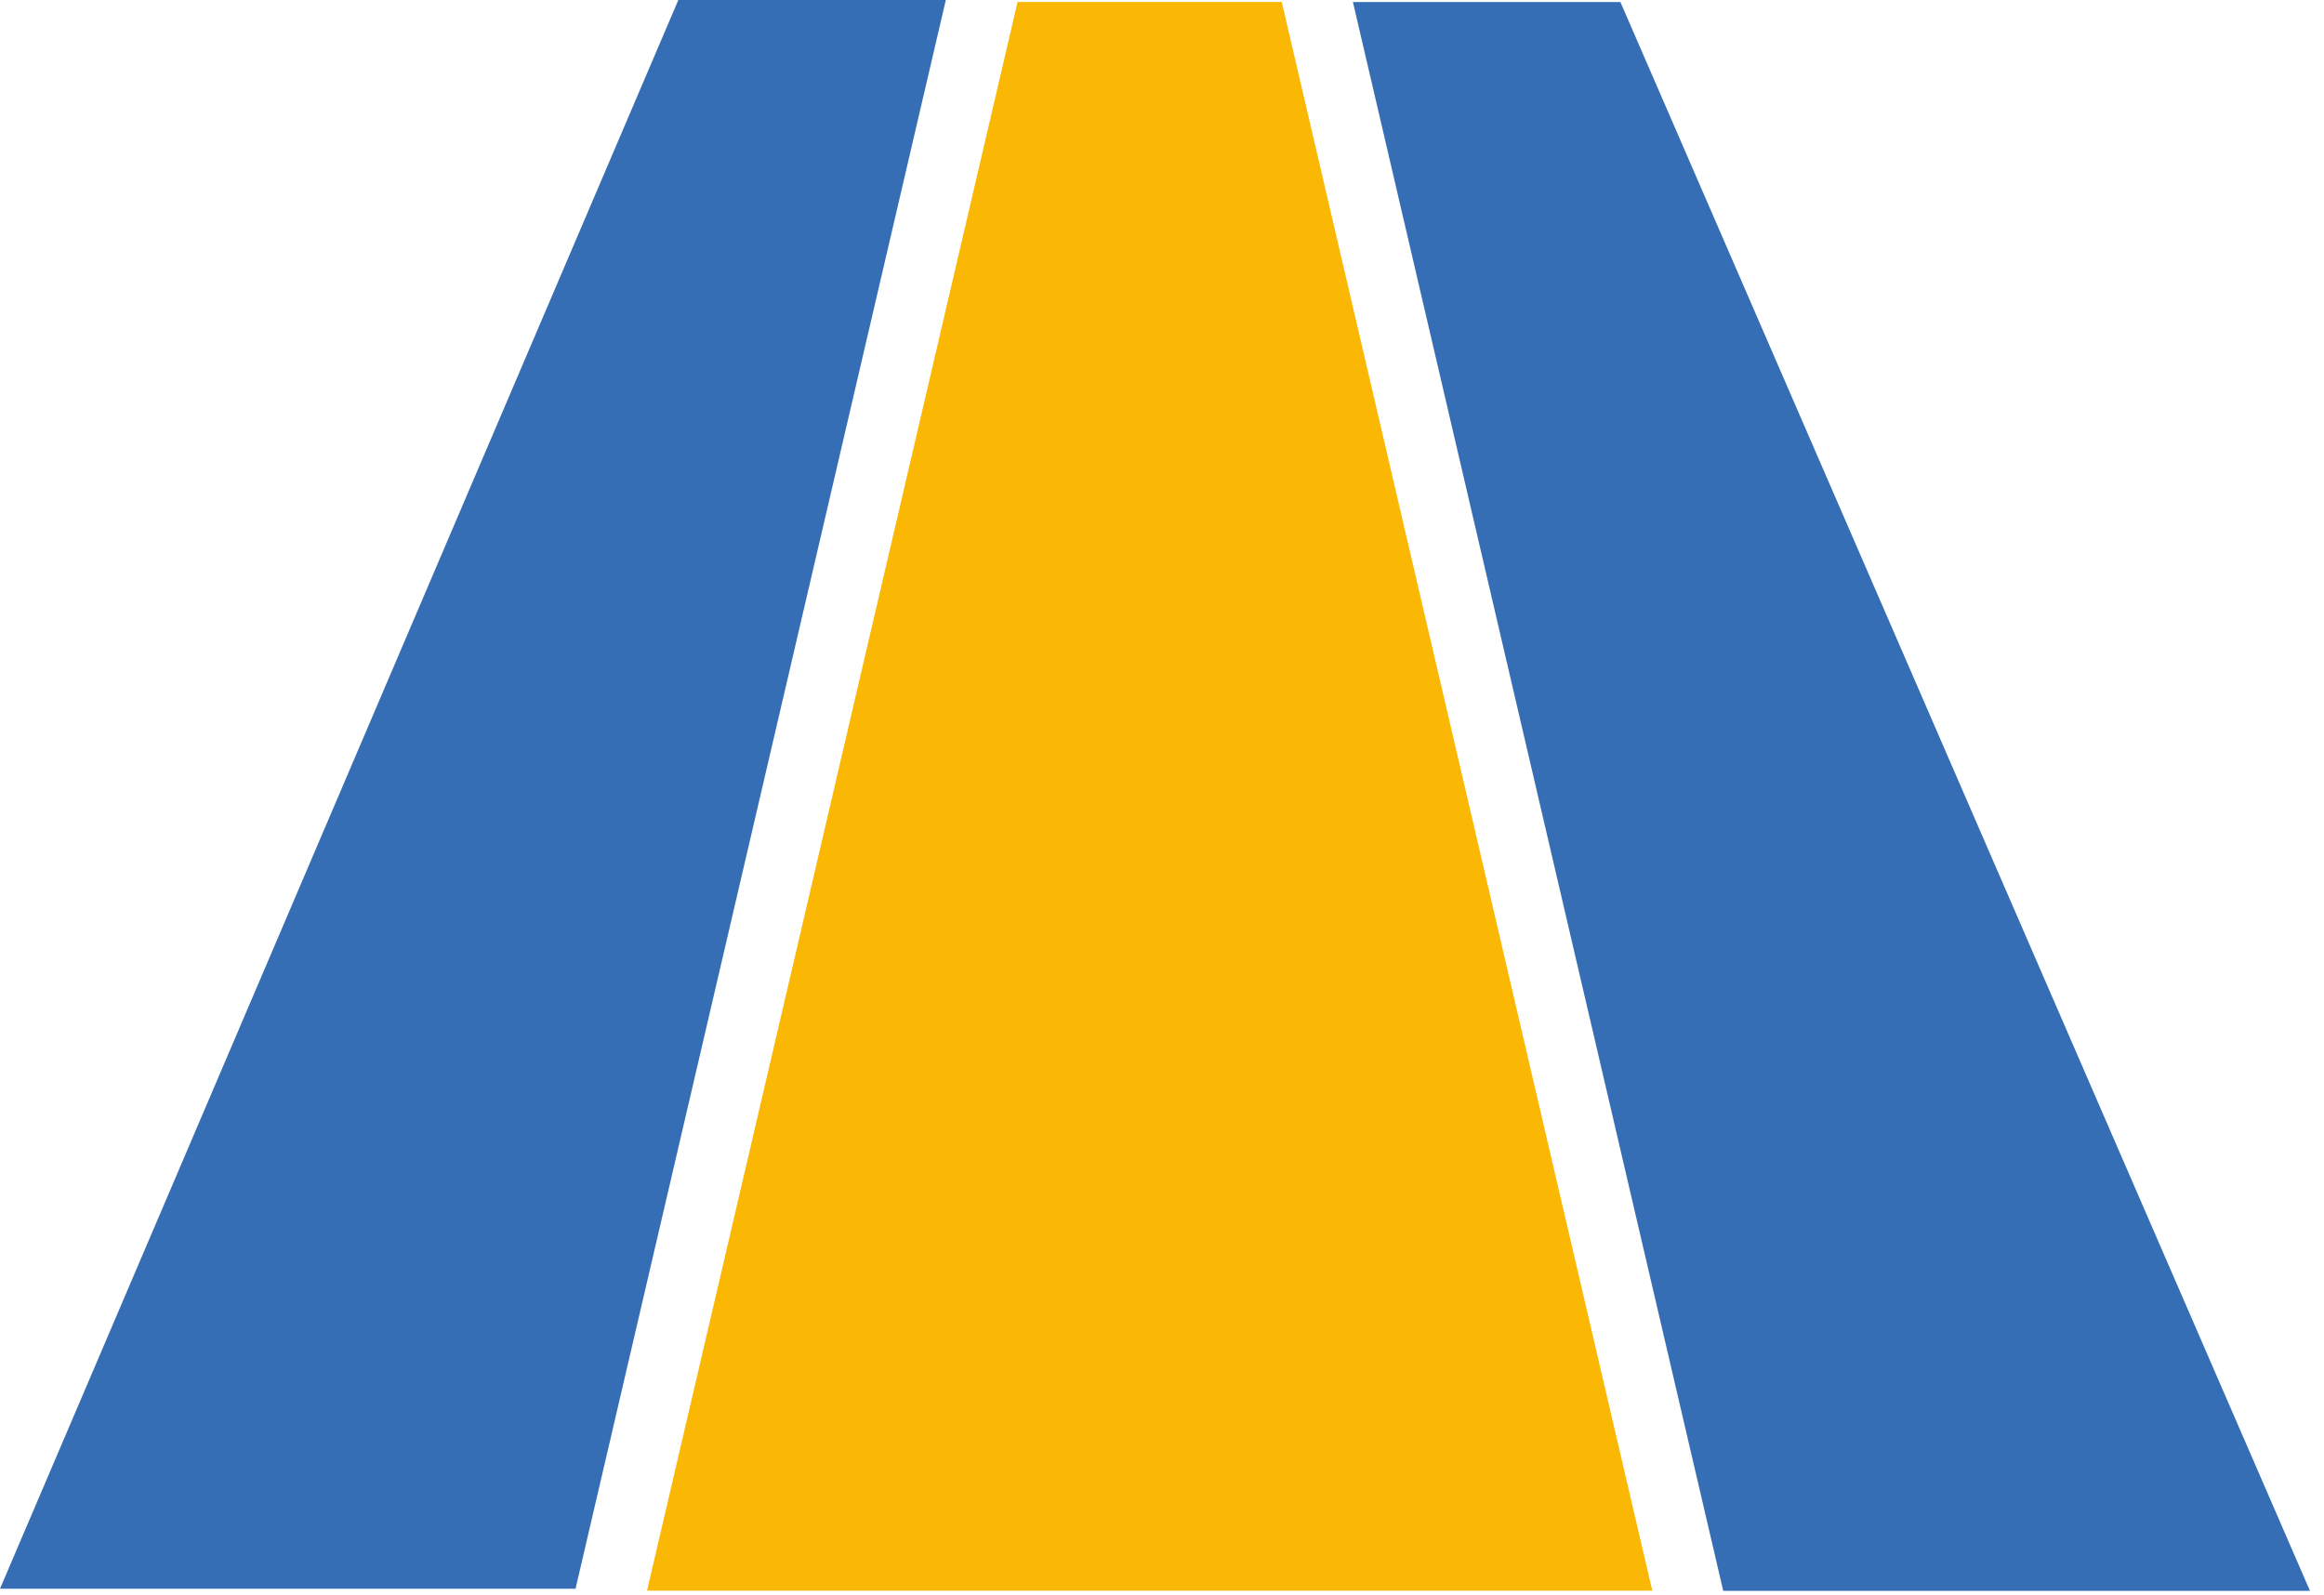 <svg width="51" height="35" viewBox="0 0 51 35" fill="none" xmlns="http://www.w3.org/2000/svg">
<path d="M22.33 0.043H28.128L36.259 34.911H14.199L22.33 0.043Z" fill="#FAB805"/>
<path fill-rule="evenodd" clip-rule="evenodd" d="M20.756 0H14.886L0 34.869H12.63L20.756 0Z" fill="#356EB4"/>
<path fill-rule="evenodd" clip-rule="evenodd" d="M29.69 0.045H35.56L50.692 34.915H37.816L29.69 0.045Z" fill="#356EB4"/>
</svg>
